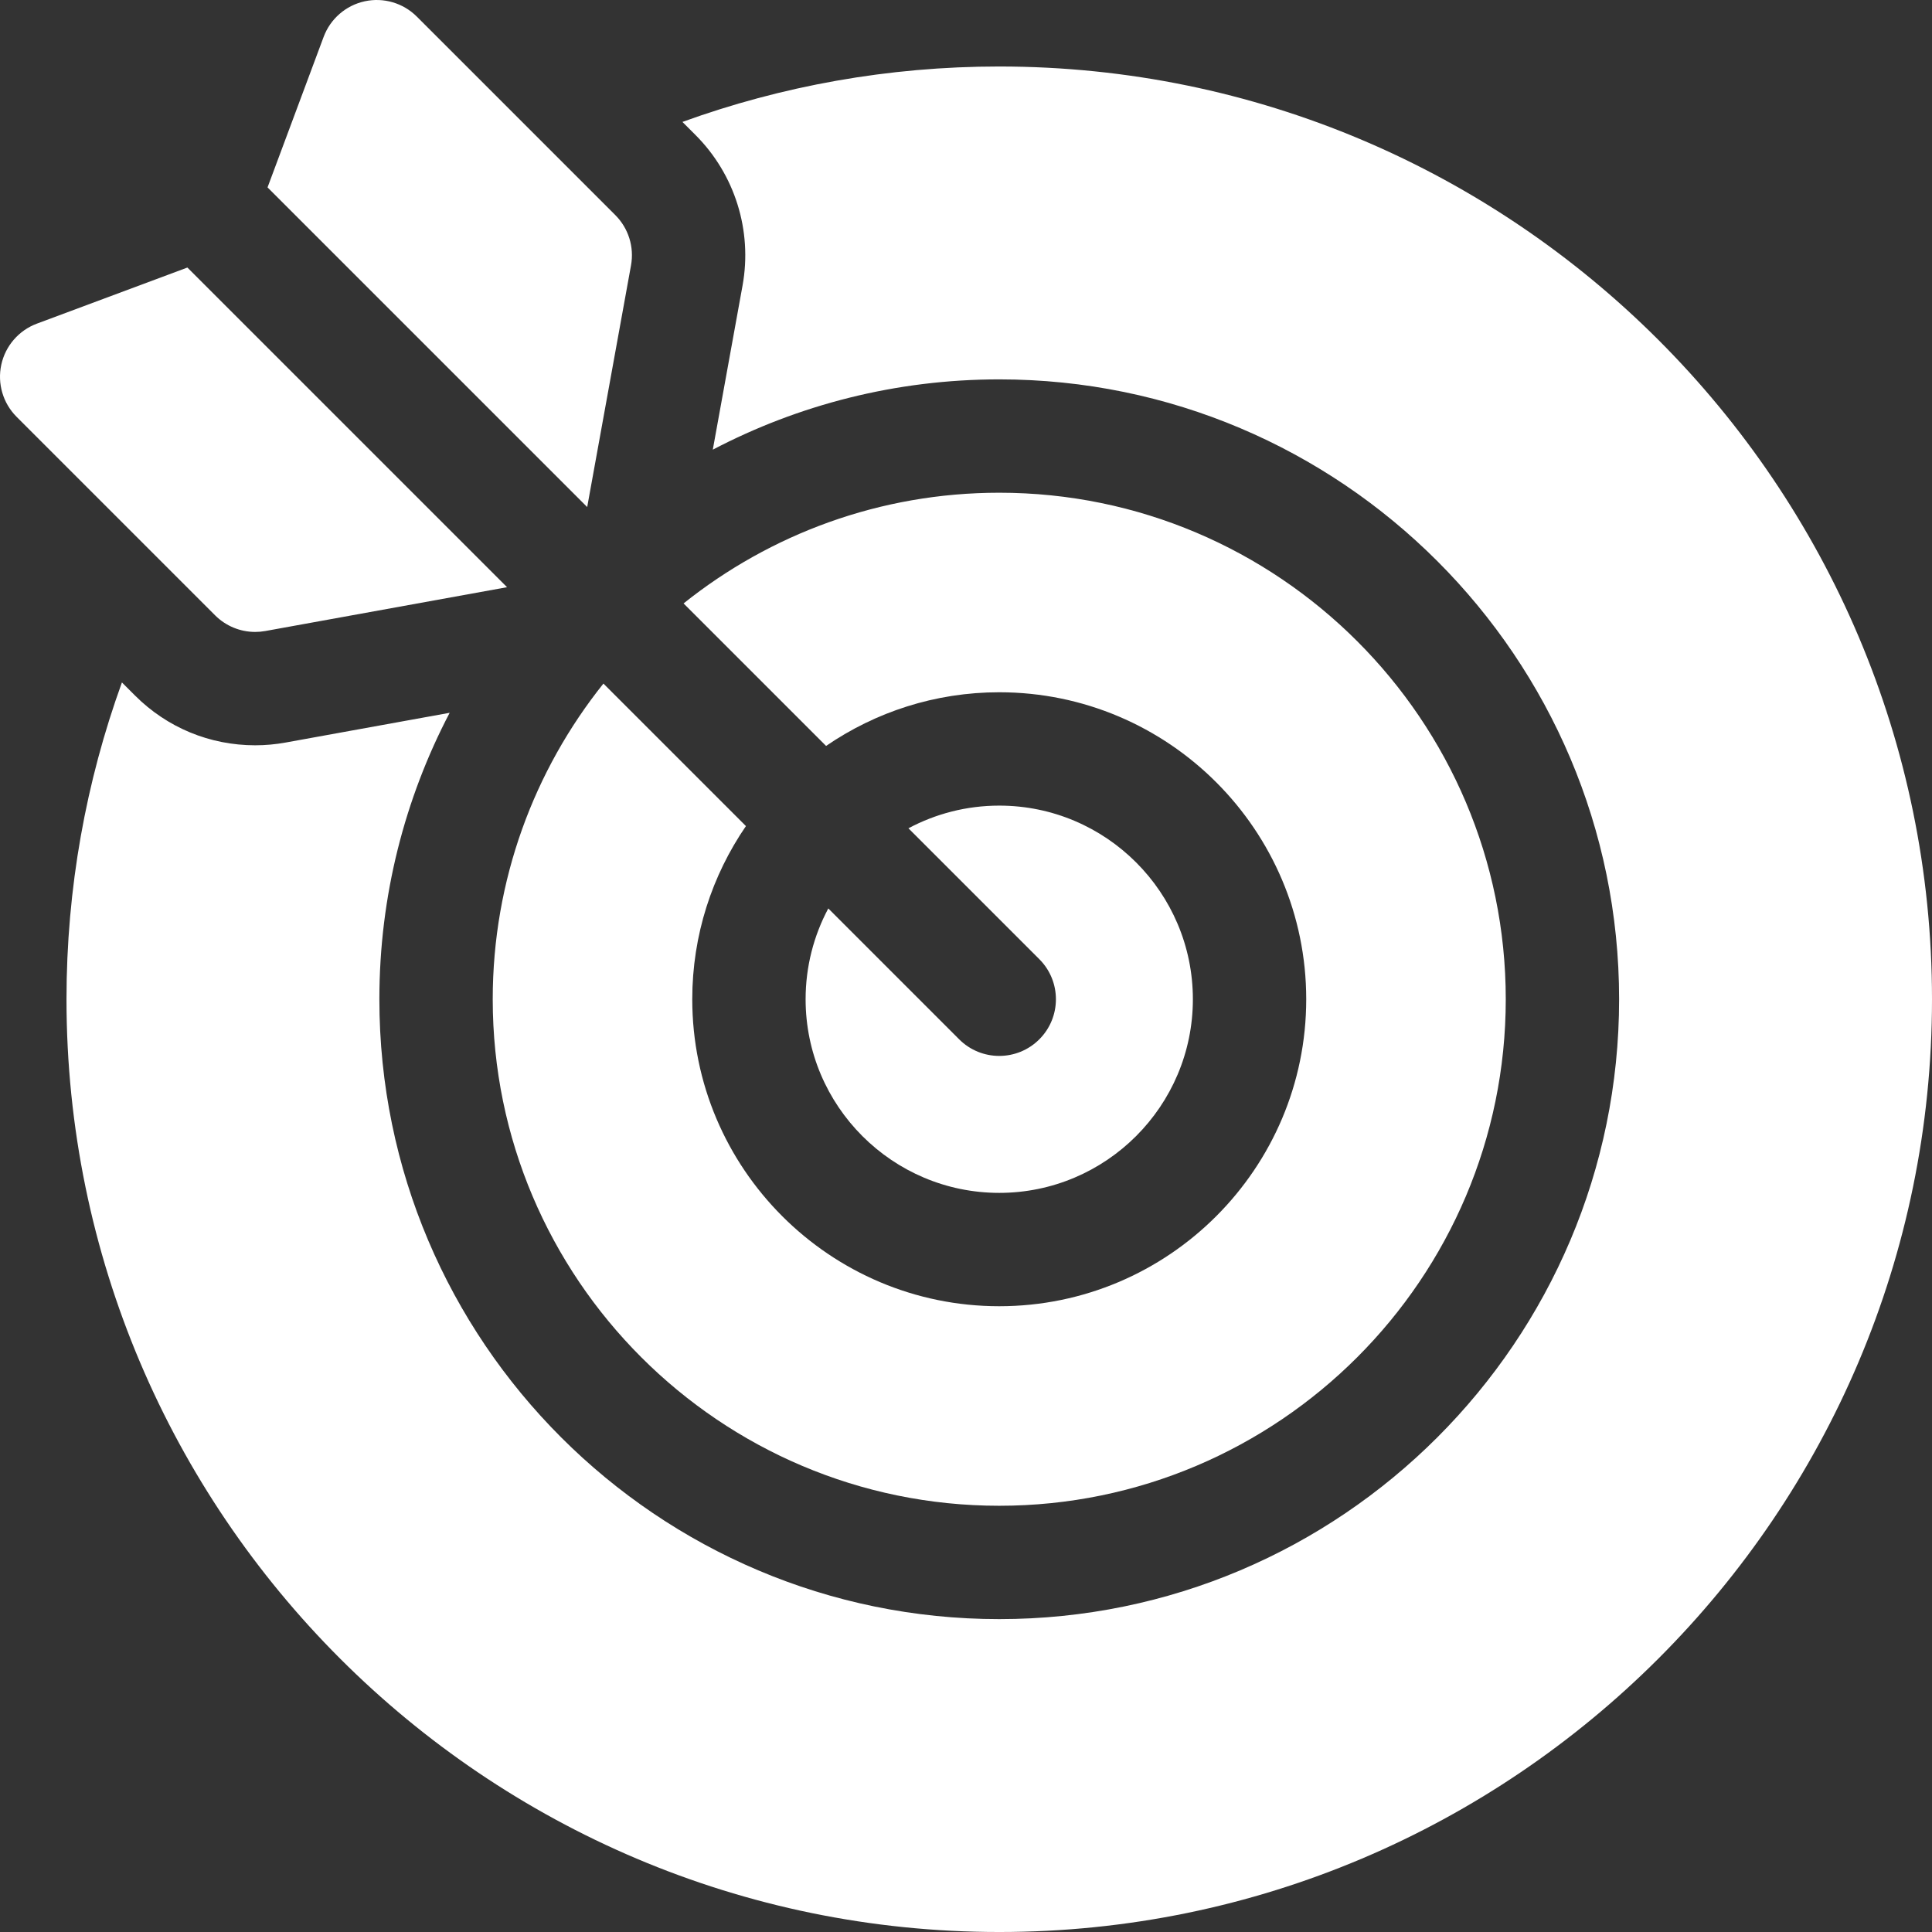 <?xml version="1.0" encoding="UTF-8"?> <svg xmlns="http://www.w3.org/2000/svg" xmlns:xlink="http://www.w3.org/1999/xlink" xmlns:svgjs="http://svgjs.com/svgjs" version="1.1" width="512" height="512" x="0" y="0" viewBox="0 0 511.335 511.335" style="enable-background:new 0 0 512 512" xml:space="preserve" class=""><rect x="0" y="0" width="511.335" height="511.335" fill="#333333" stroke="none"/><g><g xmlns="http://www.w3.org/2000/svg"><path d="m264.465 17.598c-29.424 0-57.658 5.184-83.848 14.671l3.452 3.452c10.432 10.432 15.09 25.326 12.46 39.843l-7.876 43.446c22.688-11.874 48.478-18.603 75.812-18.603 90.462 0 164.059 73.597 164.059 164.059s-73.597 164.059-164.059 164.059-164.058-73.597-164.058-164.059c0-27.334 6.729-53.123 18.603-75.812l-43.443 7.875c-2.653.48-5.35.722-8.027.722-12.022 0-23.324-4.683-31.823-13.184l-3.449-3.449c-9.486 26.19-14.67 54.424-14.67 83.848 0 136.124 110.744 246.869 246.868 246.869s246.869-110.745 246.869-246.869-110.746-246.868-246.87-246.868z" fill="#ffffff" data-original="#000000" style="" class=""></path><path d="m264.465 279.466c-3.839 0-7.678-1.465-10.606-4.393l-34.64-34.64c-3.825 7.174-6.002 15.353-6.002 24.033 0 28.258 22.99 51.248 51.248 51.248 28.259 0 51.249-22.99 51.249-51.248s-22.99-51.248-51.249-51.248c-8.681 0-16.86 2.177-24.033 6.002l34.64 34.64c5.858 5.857 5.858 15.355 0 21.213-2.929 2.928-6.768 4.393-10.607 4.393z" fill="#ffffff" data-original="#000000" style="" class=""></path><path d="m159.706 180.919c-18.324 22.931-29.298 51.979-29.298 83.547 0 73.92 60.138 134.059 134.058 134.059s134.059-60.139 134.059-134.059-60.139-134.059-134.059-134.059c-31.567 0-60.616 10.975-83.547 29.299l37.717 37.717c13.055-8.953 28.838-14.205 45.83-14.205 44.801 0 81.249 36.447 81.249 81.248s-36.448 81.248-81.249 81.248-81.248-36.447-81.248-81.248c0-16.992 5.252-32.775 14.205-45.83z" fill="#ffffff" data-original="#000000" style="" class=""></path><path d="m167.01 70.216c.877-4.84-.675-9.804-4.153-13.282l-52.539-52.54c-3.609-3.611-8.809-5.137-13.797-4.051s-9.082 4.635-10.865 9.419l-14.847 39.835 84.602 84.602z" fill="#ffffff" data-original="#000000" style="" class=""></path><path d="m67.54 167.251c.889 0 1.784-.079 2.676-.24l63.982-11.6-84.602-84.602-39.834 14.847c-4.784 1.783-8.333 5.877-9.419 10.865-1.085 4.988.44 10.187 4.051 13.797l52.539 52.539c2.838 2.839 6.664 4.394 10.607 4.394z" fill="#ffffff" data-original="#000000" style="" class=""></path></g></g></svg> 
